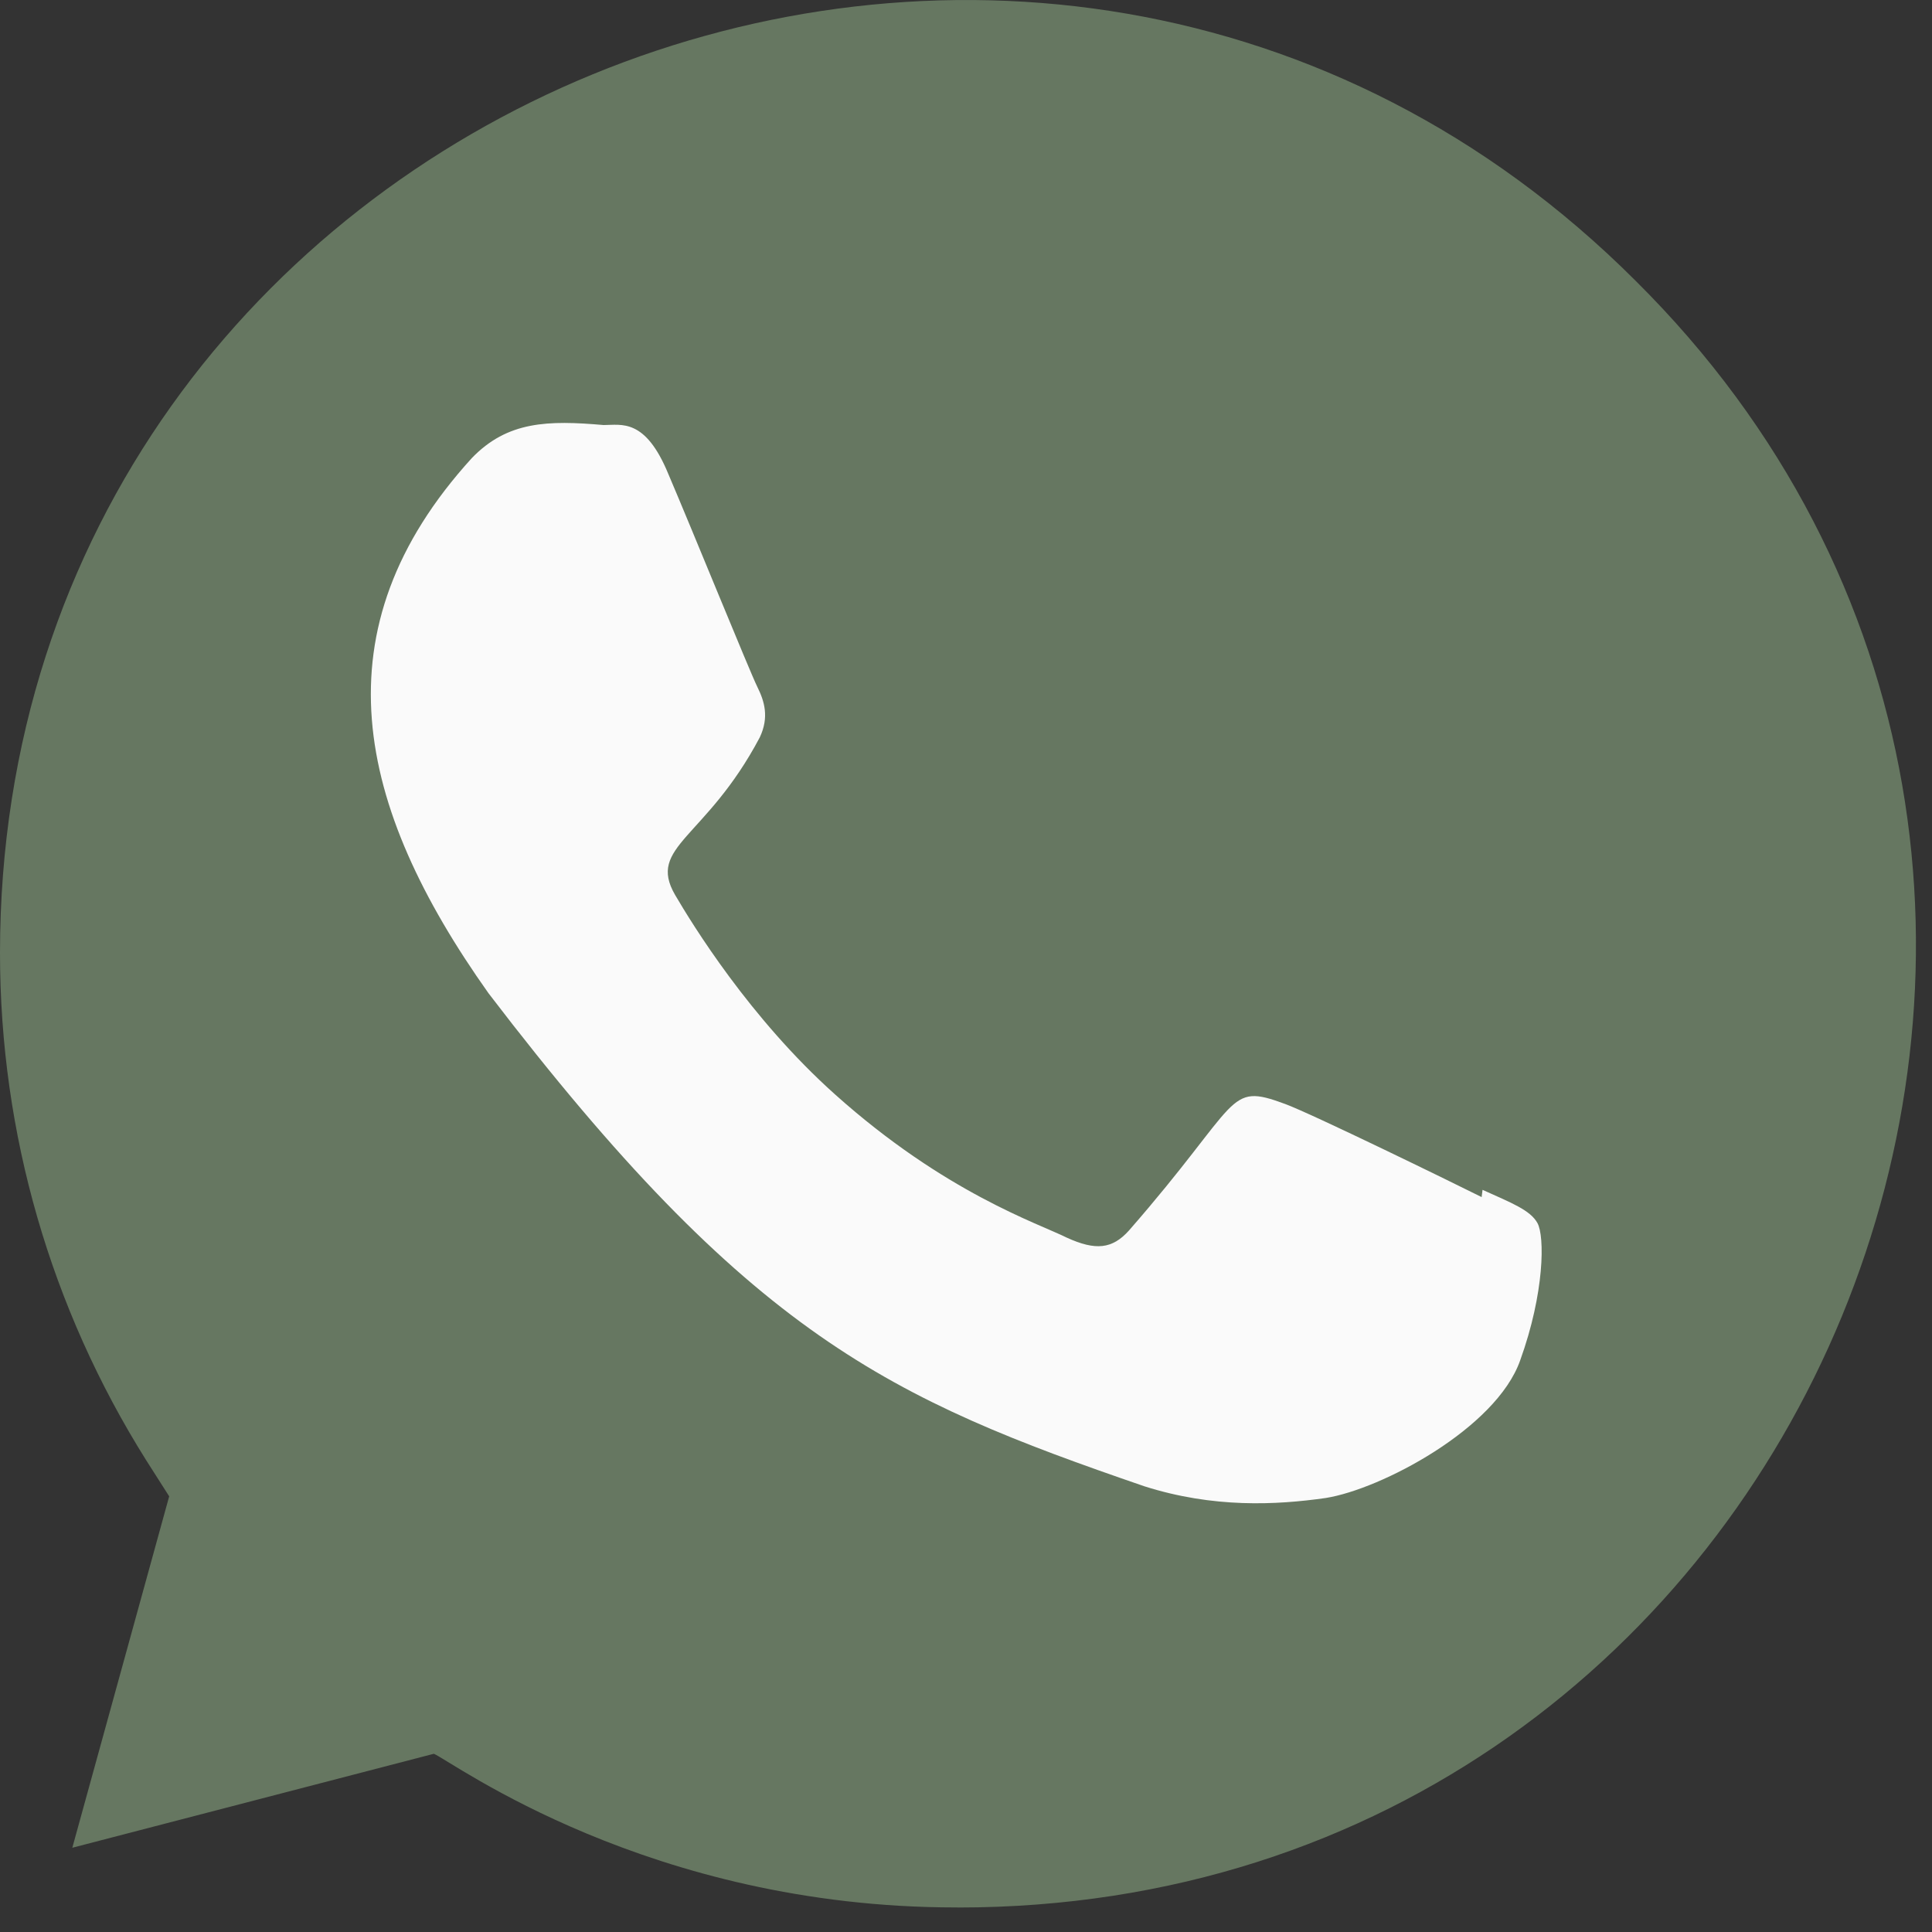 <?xml version="1.0" encoding="UTF-8"?> <svg xmlns="http://www.w3.org/2000/svg" width="28" height="28" viewBox="0 0 28 28" fill="none"><rect x="0" y="0" width="28" height="28" fill="#333333" stroke="none"/> <path d="M13.885 27.645L13.876 27.644H13.854C9.408 27.644 6.567 25.538 6.288 25.417L1.048 26.779L2.452 21.686L2.118 21.162C0.735 18.96 0 16.424 0 13.812C0 1.526 15.014 -4.617 23.702 4.067C32.369 12.66 26.284 27.645 13.885 27.645Z" fill="#667761"></path> <path d="M21.486 17.244L21.473 17.349C21.053 17.139 19.004 16.138 18.623 15.999C17.766 15.682 18.008 15.949 16.363 17.832C16.119 18.105 15.876 18.126 15.461 17.937C15.042 17.728 13.696 17.288 12.103 15.862C10.862 14.752 10.03 13.389 9.784 12.97C9.374 12.263 10.231 12.162 11.011 10.687C11.15 10.393 11.079 10.163 10.976 9.955C10.871 9.745 10.037 7.691 9.687 6.872C9.352 6.056 9.007 6.16 8.748 6.16C7.944 6.09 7.355 6.101 6.837 6.64C4.582 9.119 5.15 11.676 7.08 14.395C10.872 19.358 12.893 20.272 16.587 21.541C17.585 21.858 18.494 21.813 19.214 21.71C20.016 21.583 21.683 20.703 22.031 19.717C22.387 18.732 22.387 17.915 22.282 17.726C22.179 17.538 21.905 17.433 21.486 17.244Z" fill="#FAFAFA"></path> </svg> 